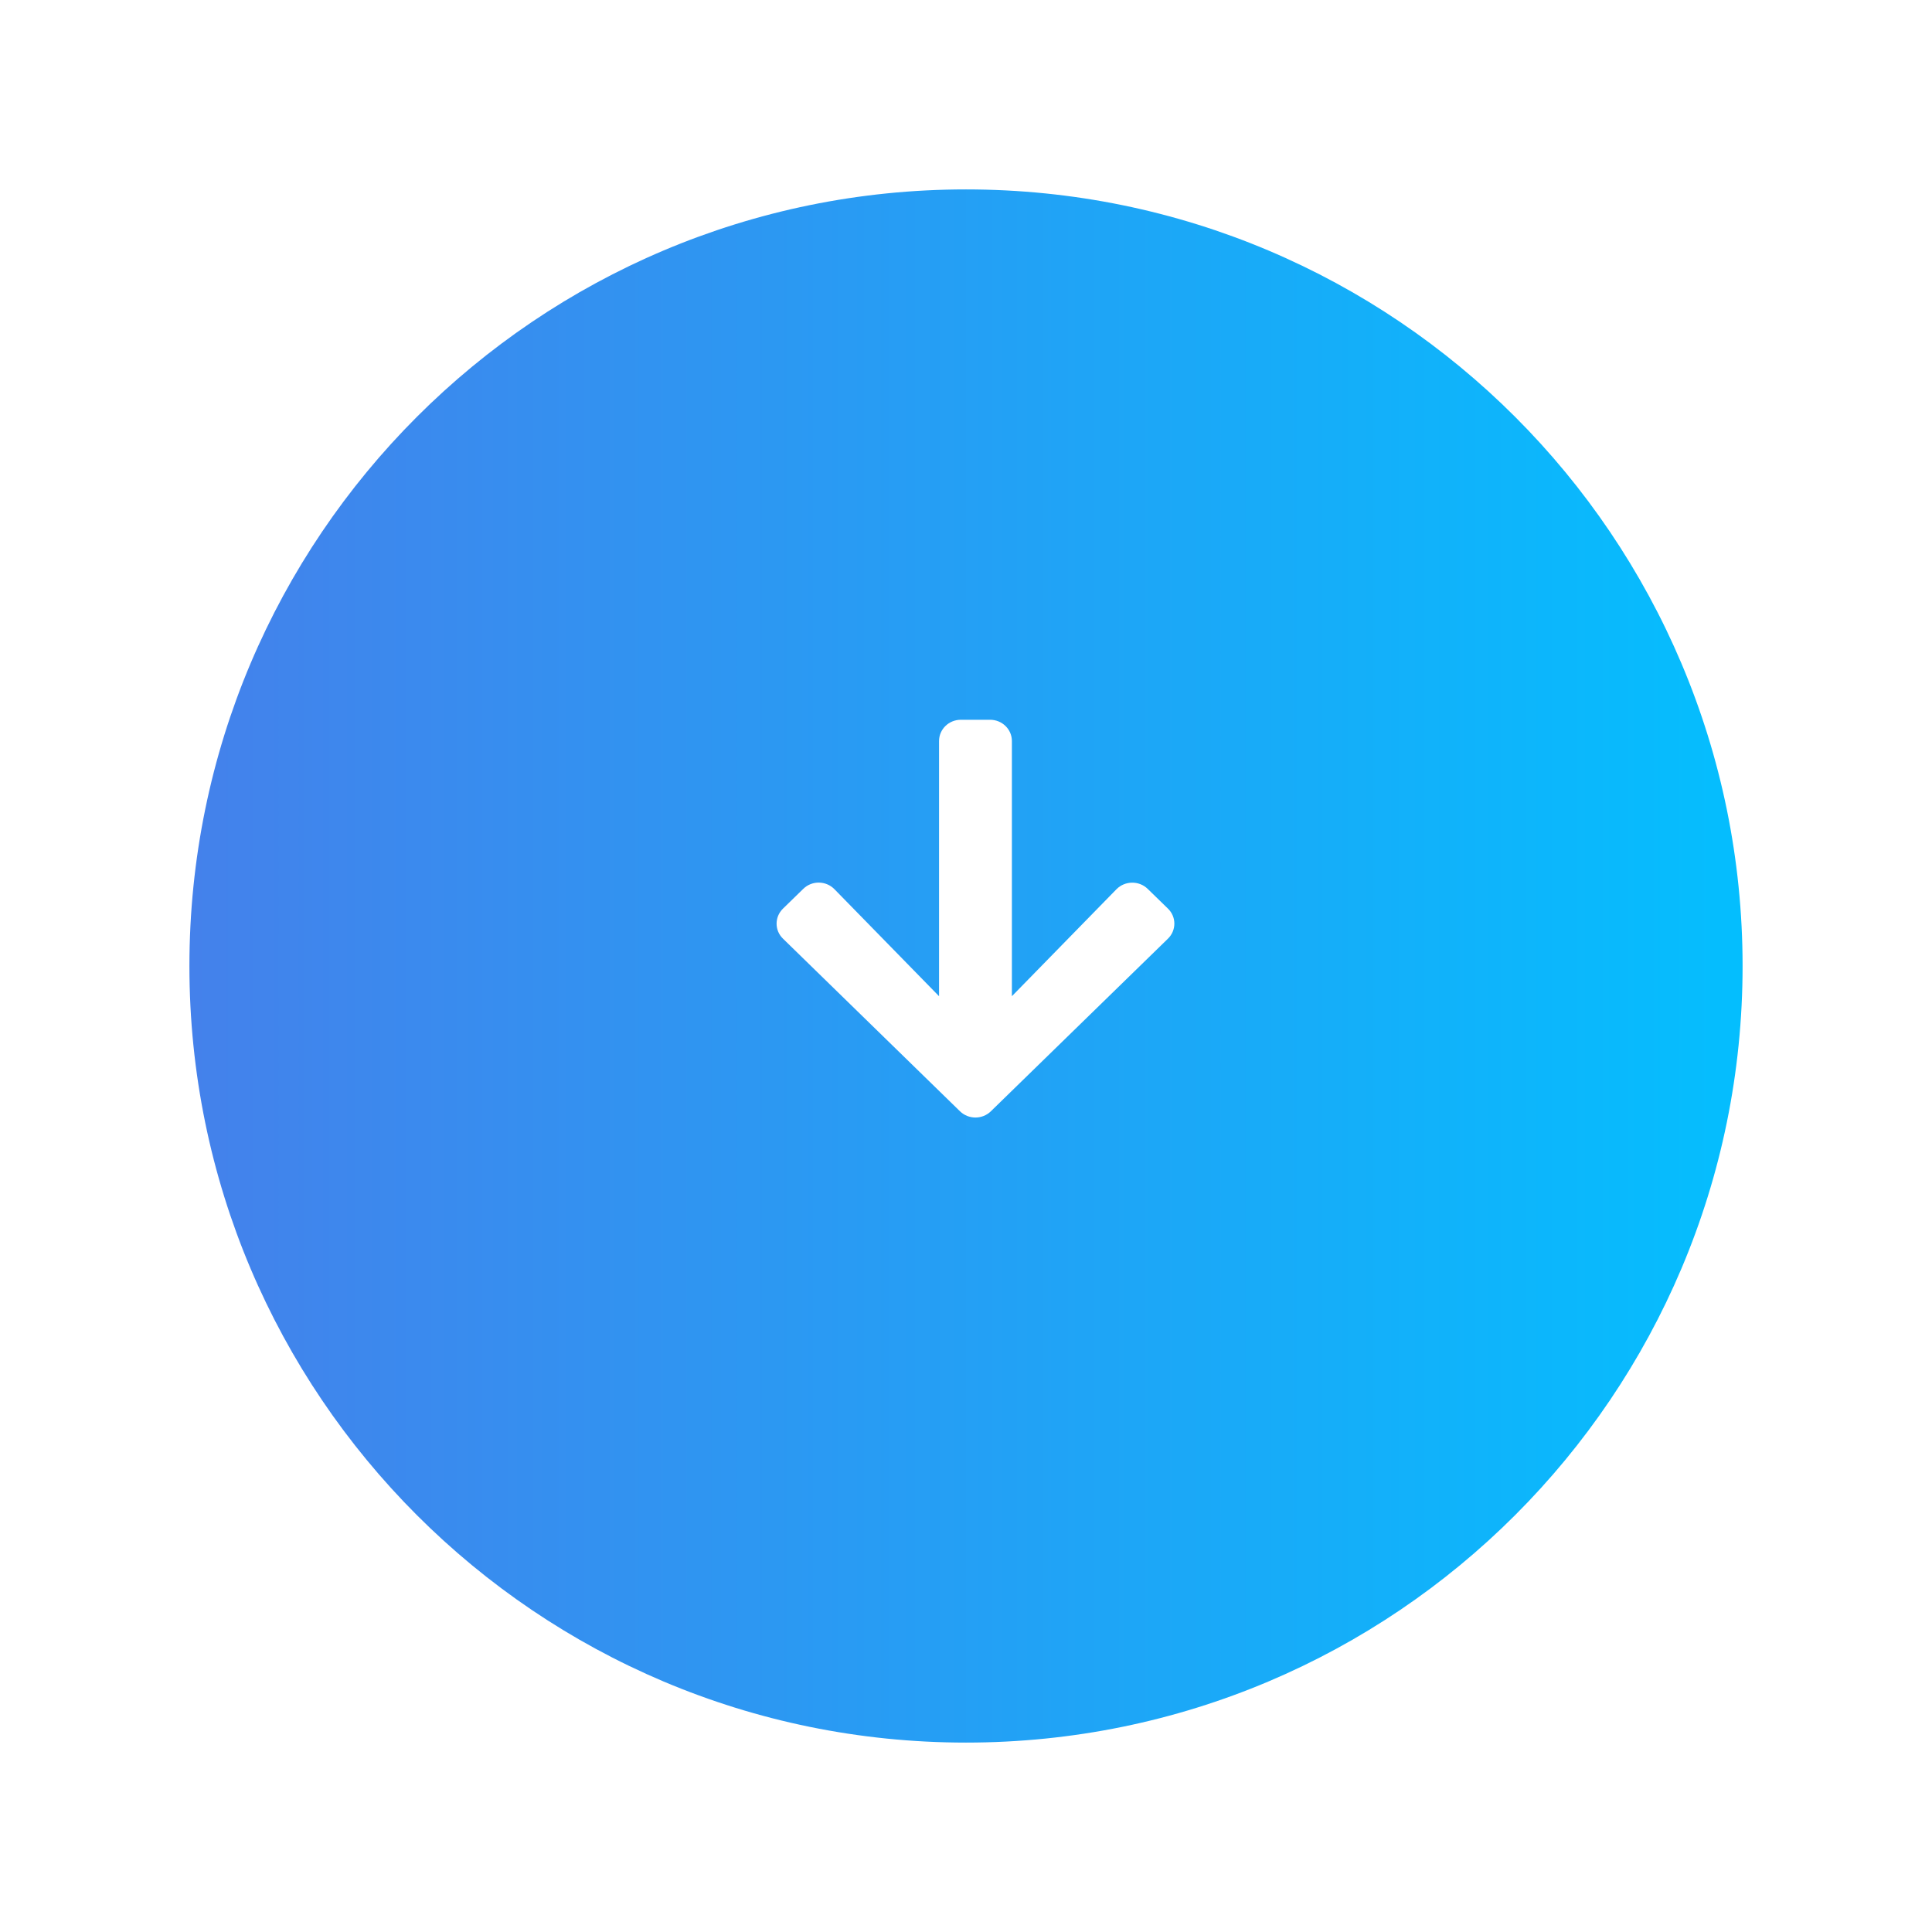 <svg width="102" height="102" viewBox="0 0 102 102" fill="none" xmlns="http://www.w3.org/2000/svg">
<g filter="url(#filter0_d)">
<path fill-rule="evenodd" clip-rule="evenodd" d="M51 8C73.644 8 92 26.356 92 49C92 71.644 73.644 90 51 90C28.356 90 10 71.644 10 49C10 26.356 28.356 8 51 8Z" fill="url(#paint0_linear)"/>
</g>
<path fill-rule="evenodd" clip-rule="evenodd" d="M42.407 46.929L41.339 47.969C40.887 48.41 40.887 49.122 41.339 49.558L50.682 58.67C51.135 59.11 51.865 59.11 52.313 58.67L61.661 49.558C62.113 49.117 62.113 48.405 61.661 47.969L60.593 46.929C60.137 46.483 59.391 46.493 58.944 46.947L53.423 52.595V39.125C53.423 38.502 52.909 38 52.269 38H50.731C50.091 38 49.577 38.502 49.577 39.125V52.595L44.056 46.947C43.609 46.488 42.863 46.479 42.407 46.929Z" fill="white"/>
<defs>
<filter id="filter0_d" x="0" y="0" width="102" height="102" filterUnits="userSpaceOnUse" color-interpolation-filters="sRGB">
<feFlood flood-opacity="0" result="BackgroundImageFix"/>
<feColorMatrix in="SourceAlpha" type="matrix" values="0 0 0 0 0 0 0 0 0 0 0 0 0 0 0 0 0 0 127 0"/>
<feOffset dy="2"/>
<feGaussianBlur stdDeviation="5"/>
<feColorMatrix type="matrix" values="0 0 0 0 0 0 0 0 0 0 0 0 0 0 0 0 0 0 0.3 0"/>
<feBlend mode="normal" in2="BackgroundImageFix" result="effect1_dropShadow"/>
<feBlend mode="normal" in="SourceGraphic" in2="effect1_dropShadow" result="shape"/>
</filter>
<linearGradient id="paint0_linear" x1="10" y1="8" x2="92" y2="8" gradientUnits="userSpaceOnUse">
<stop stop-color="#4481EB"/>
<stop offset="1" stop-color="#04BEFE"/>
</linearGradient>
</defs>
</svg>
